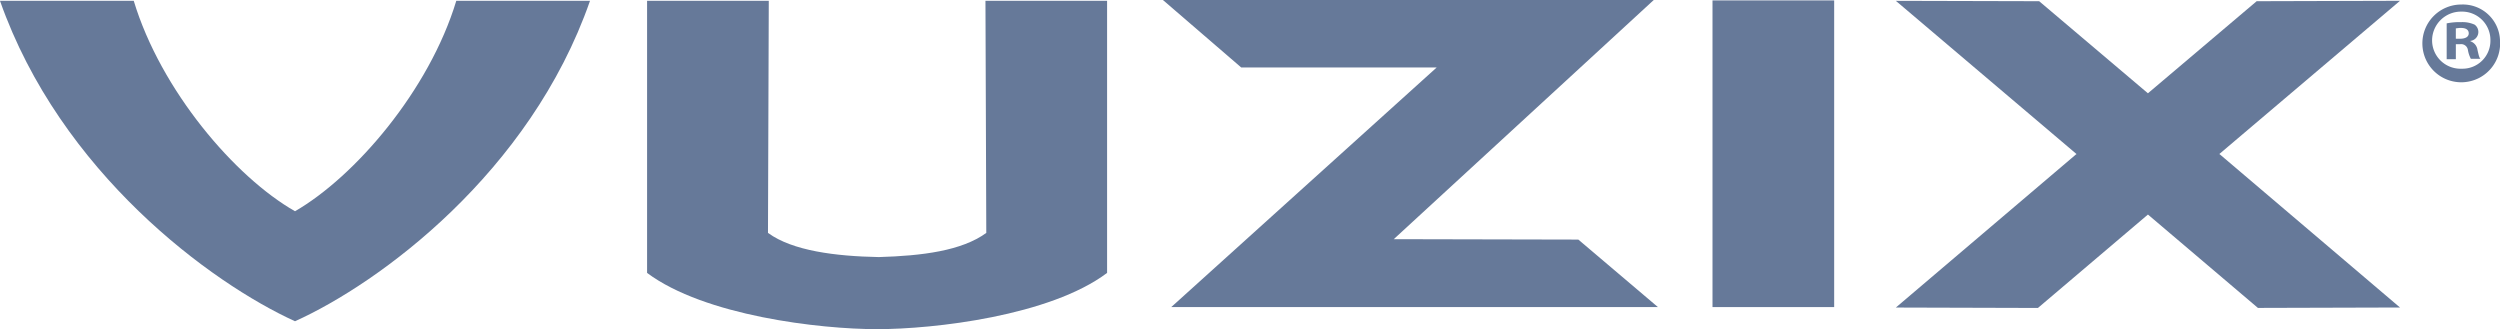 <svg xmlns="http://www.w3.org/2000/svg" id="XMLID_32_" width="252.68" height="33.27" viewBox="0 0 252.68 33.27"><g id="XMLID_518_" transform="translate(0 0)"><path id="XMLID_528_" d="M50.616,315.285c-8.507-3.874-23.71-15.034-29.816-32.385H34.318c2.737,9.054,10.234,17.814,16.3,21.267h0c6.064-3.5,13.561-12.213,16.3-21.267H80.433c-6.064,17.393-21.309,28.553-29.816,32.385Z" transform="translate(-20.8 -282.816)" fill="#667999"></path><path id="XMLID_527_" d="M199.347,316.085h0c5.77,0,17.477-1.348,23.247-5.685V282.9H210.3l.084,23.457c-2.485,1.811-6.485,2.316-10.865,2.442h0c-4.38-.084-8.717-.632-11.2-2.442L188.4,282.9H176.1v27.5c5.812,4.338,17.477,5.685,23.247,5.685h0Z" transform="translate(-110.698 -282.816)" fill="#667999"></path><rect id="XMLID_526_" width="12.297" height="30.995" transform="translate(173.086 0.042)" fill="#667999"></rect><path id="XMLID_525_" d="M300.742,313.737l26.826-24.215H307.817L299.9,282.7h49.61l-26.279,24.173,18.656.042,8.044,6.822Z" transform="translate(-182.362 -282.7)" fill="#667999"></path><path id="XMLID_524_" d="M501.236,304.462l11.16,9.476,14.361-.042-18.235-15.5h-.042l18.277-15.5-14.487.042-10.992,9.307h0l-10.992-9.307L475.8,282.9l18.277,15.5h-.042L475.8,313.9l14.361.042,11.16-9.476Z" transform="translate(-284.184 -282.816)" fill="#667999"></path><path id="XMLID_519_" d="M605.569,287.253h.421c.505,0,.884-.168.884-.547,0-.337-.253-.547-.8-.547-.253,0-.379.042-.505.042v1.053Zm-.042,2.064h-.884V285.7a6.565,6.565,0,0,1,1.474-.126,3,3,0,0,1,1.348.253.909.909,0,0,1-.421,1.642v.042a1.067,1.067,0,0,1,.716.884c.126.547.168.758.295.884h-.969a2.966,2.966,0,0,1-.295-.884.694.694,0,0,0-.8-.59h-.421v1.516Zm-2.358-1.9a2.871,2.871,0,0,0,2.99,2.864,2.824,2.824,0,0,0,2.906-2.864,2.869,2.869,0,0,0-2.948-2.906,2.921,2.921,0,0,0-2.948,2.906m6.865,0a3.929,3.929,0,1,1-3.917-3.622,3.755,3.755,0,0,1,3.917,3.622" transform="translate(-357.353 -283.337)" fill="#667999"></path></g></svg>